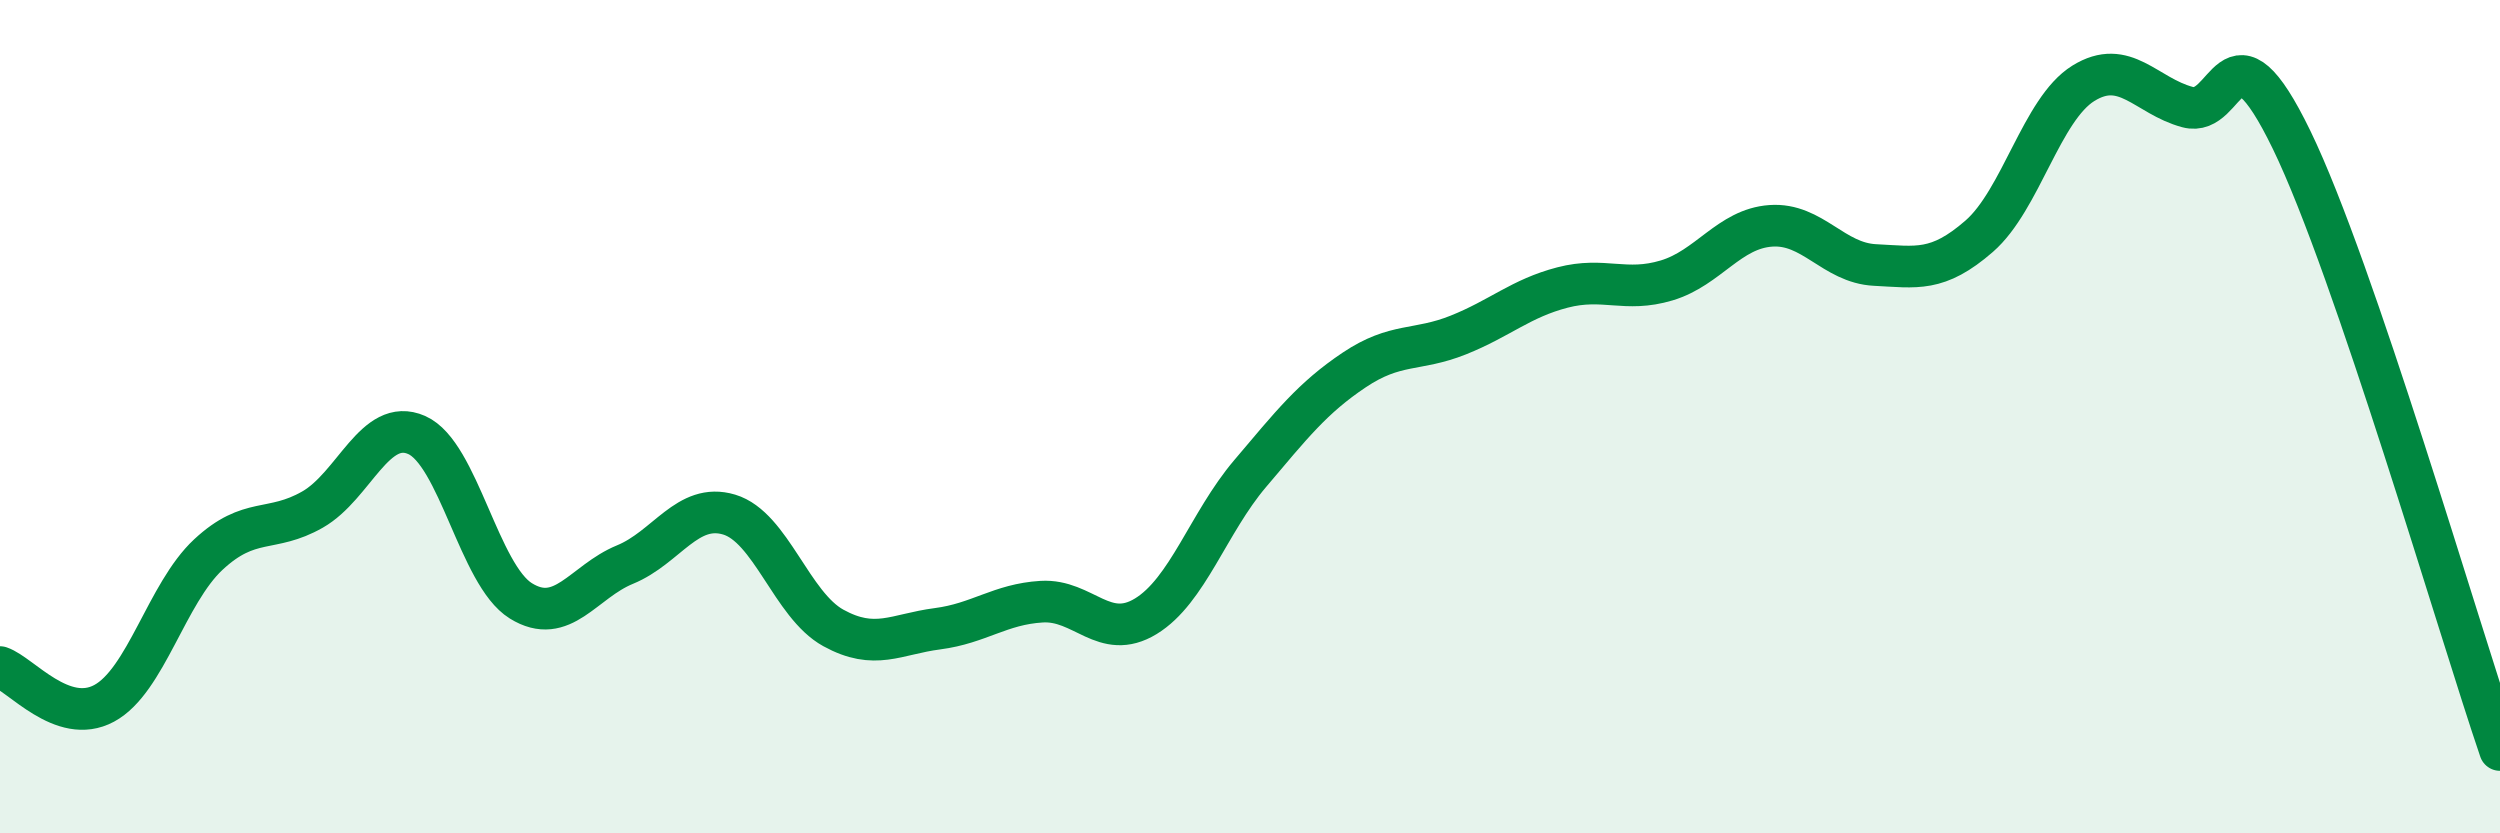 
    <svg width="60" height="20" viewBox="0 0 60 20" xmlns="http://www.w3.org/2000/svg">
      <path
        d="M 0,16.01 C 0.5,16.18 1.5,17.42 2.5,16.88 C 3.5,16.34 4,14.24 5,13.31 C 6,12.38 6.5,12.8 7.5,12.23 C 8.5,11.66 9,10 10,10.44 C 11,10.88 11.5,13.8 12.5,14.42 C 13.5,15.04 14,13.96 15,13.55 C 16,13.14 16.5,12.05 17.5,12.35 C 18.5,12.65 19,14.52 20,15.07 C 21,15.62 21.5,15.22 22.5,15.09 C 23.5,14.96 24,14.5 25,14.44 C 26,14.38 26.5,15.4 27.5,14.79 C 28.5,14.18 29,12.55 30,11.37 C 31,10.19 31.5,9.55 32.5,8.88 C 33.5,8.21 34,8.44 35,8.04 C 36,7.64 36.5,7.16 37.5,6.9 C 38.5,6.64 39,7.03 40,6.73 C 41,6.43 41.5,5.49 42.5,5.42 C 43.5,5.35 44,6.31 45,6.36 C 46,6.41 46.5,6.54 47.5,5.67 C 48.5,4.8 49,2.62 50,2 C 51,1.38 51.5,2.3 52.5,2.57 C 53.5,2.84 53.5,0.27 55,3.36 C 56.5,6.45 59,15.07 60,18L60 20L0 20Z"
        fill="#008740"
        opacity="0.1"
        stroke-linecap="round"
        stroke-linejoin="round"
      />
      <path
        d="M 0,16.01 C 0.5,16.18 1.5,17.42 2.5,16.88 C 3.5,16.34 4,14.24 5,13.31 C 6,12.38 6.5,12.8 7.5,12.23 C 8.5,11.66 9,10 10,10.44 C 11,10.88 11.5,13.8 12.5,14.42 C 13.5,15.04 14,13.96 15,13.55 C 16,13.14 16.5,12.05 17.5,12.35 C 18.5,12.65 19,14.52 20,15.07 C 21,15.62 21.5,15.22 22.5,15.09 C 23.5,14.96 24,14.5 25,14.44 C 26,14.38 26.5,15.4 27.5,14.79 C 28.5,14.18 29,12.55 30,11.37 C 31,10.19 31.5,9.55 32.5,8.88 C 33.5,8.21 34,8.44 35,8.04 C 36,7.64 36.5,7.16 37.5,6.9 C 38.5,6.64 39,7.03 40,6.73 C 41,6.43 41.5,5.49 42.5,5.42 C 43.5,5.35 44,6.31 45,6.36 C 46,6.41 46.5,6.54 47.5,5.67 C 48.5,4.8 49,2.62 50,2 C 51,1.38 51.5,2.3 52.5,2.57 C 53.5,2.84 53.5,0.27 55,3.36 C 56.5,6.45 59,15.07 60,18"
        stroke="#008740"
        stroke-width="1"
        fill="none"
        stroke-linecap="round"
        stroke-linejoin="round"
      />
    </svg>
  